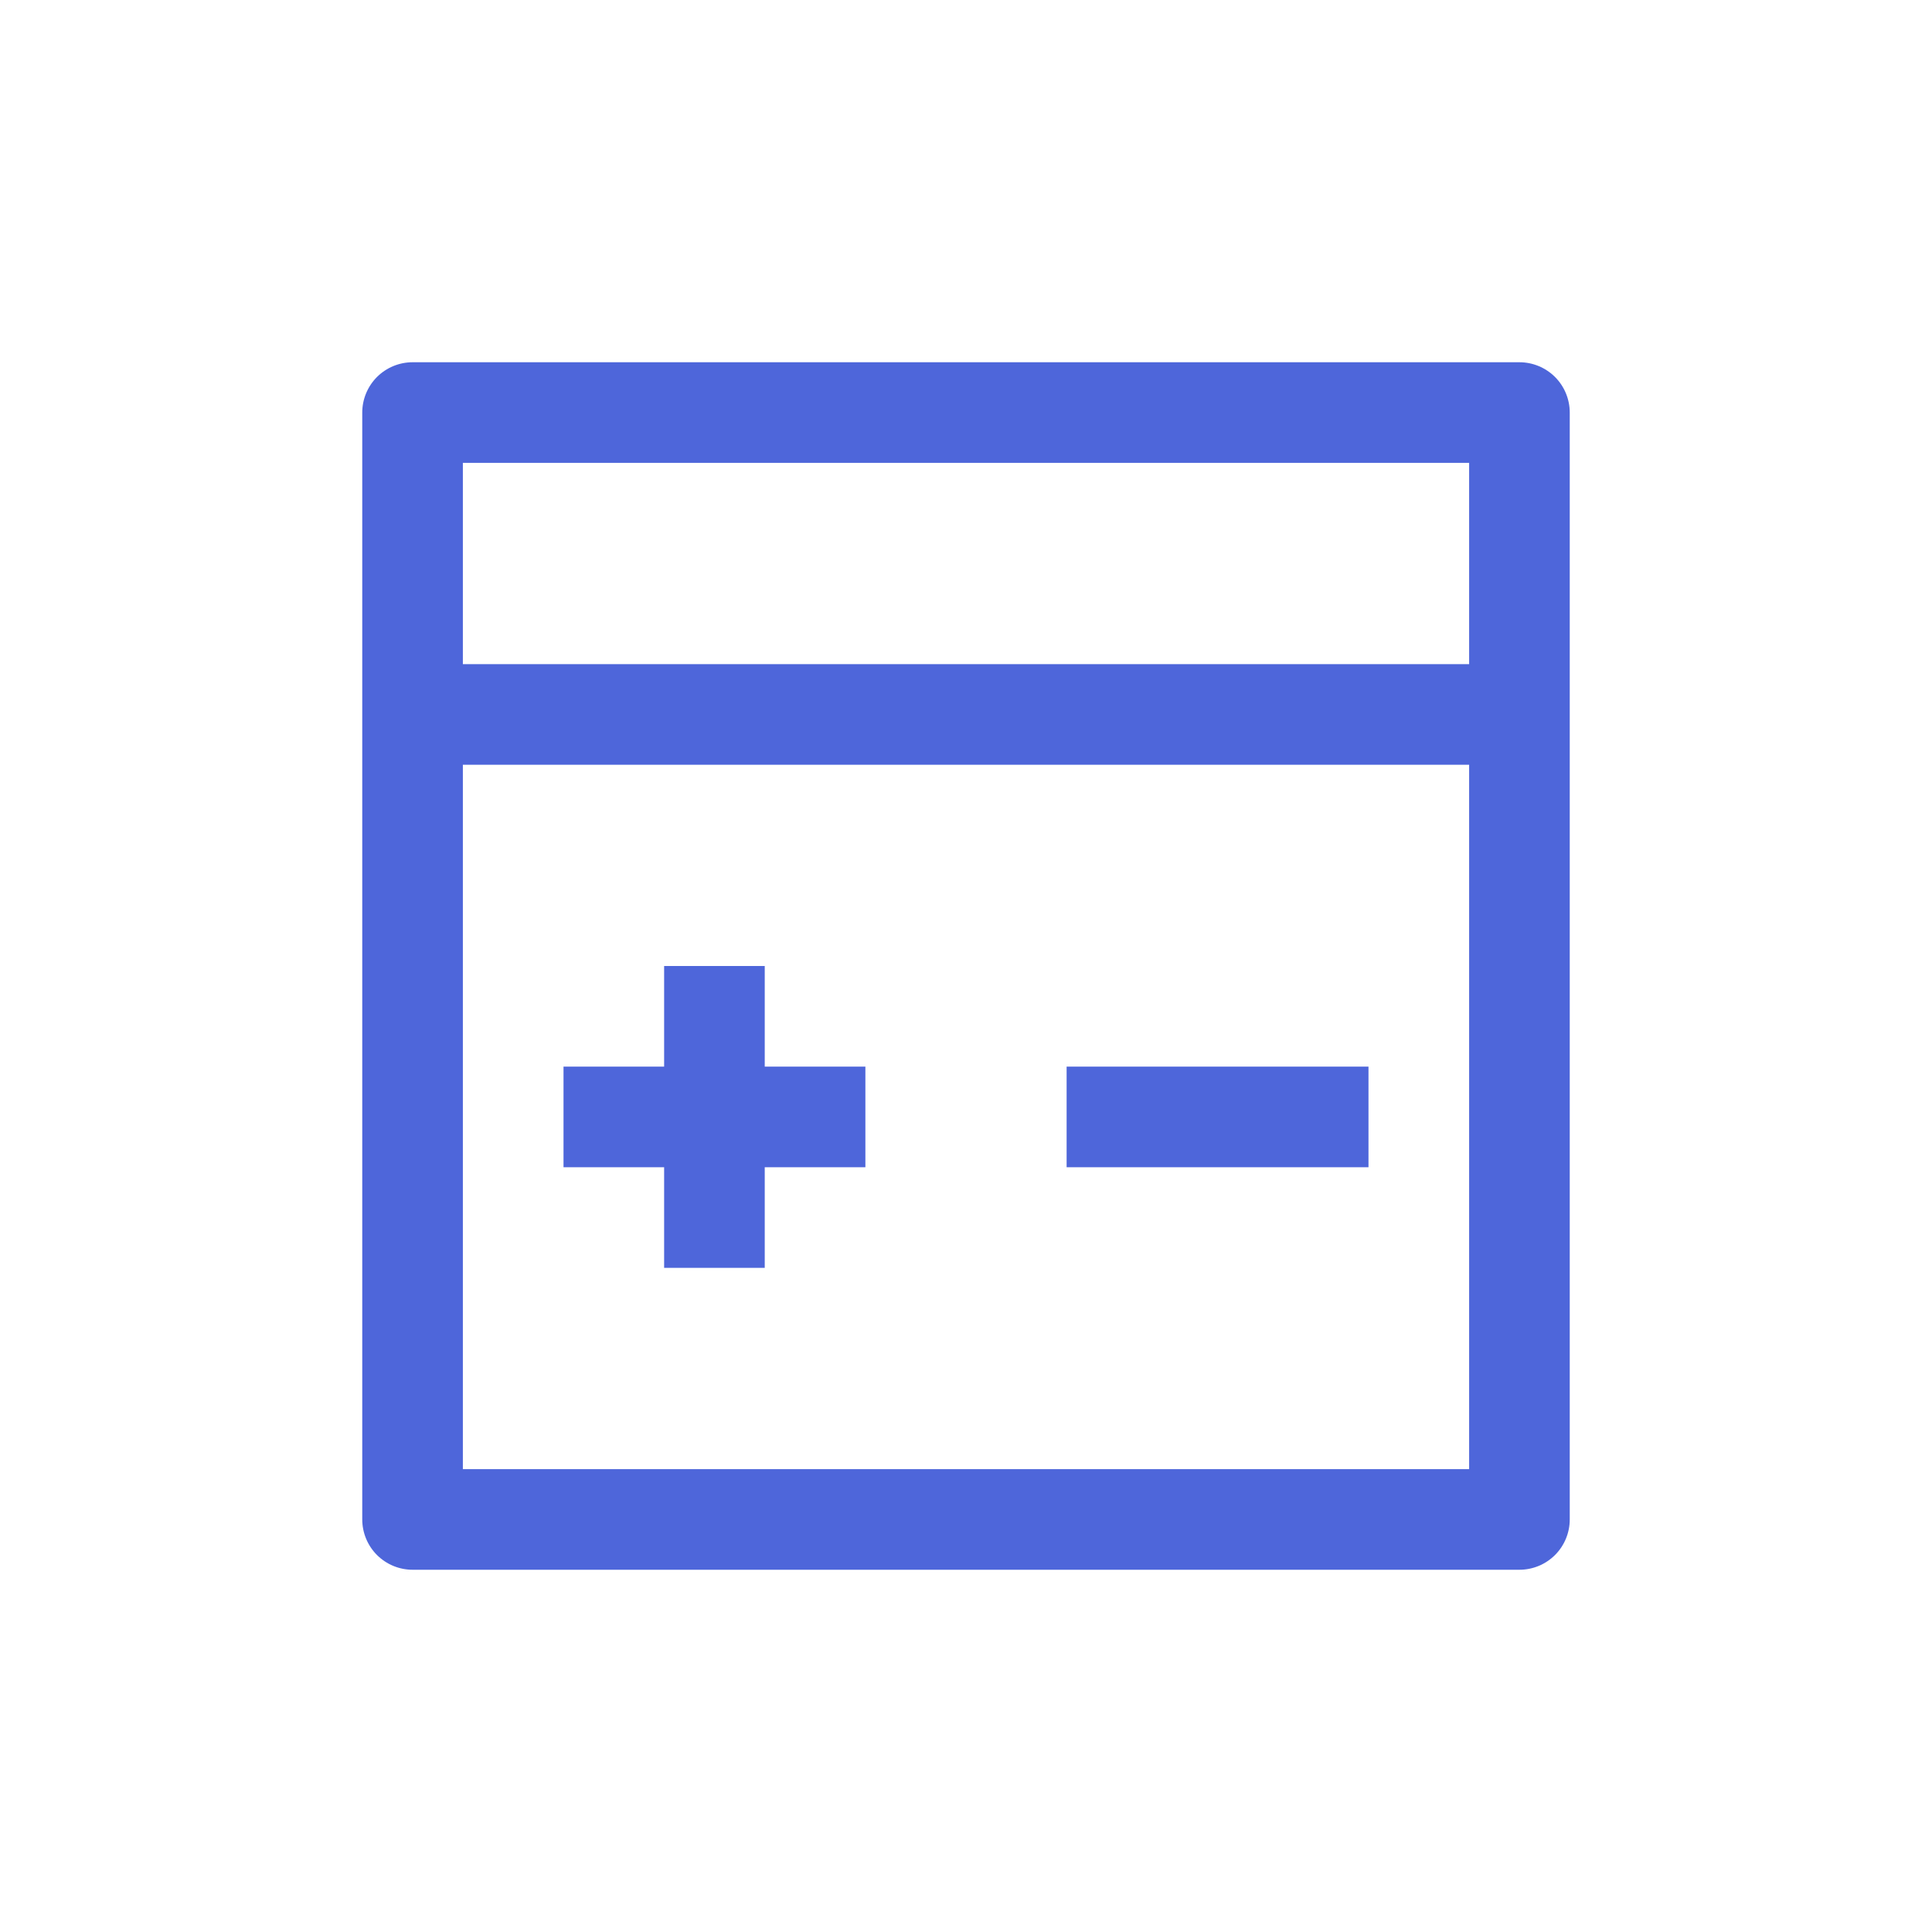 <svg width="64" height="64" viewBox="0 0 64 64" fill="none" xmlns="http://www.w3.org/2000/svg">
<path d="M48.667 22V15.333H15.333V22H48.667ZM48.667 25.333H15.333V48.667H48.667V25.333ZM12 13.667C12 13.225 12.176 12.801 12.488 12.488C12.801 12.176 13.225 12 13.667 12H50.333C50.775 12 51.199 12.176 51.512 12.488C51.824 12.801 52 13.225 52 13.667V50.333C52 50.775 51.824 51.199 51.512 51.512C51.199 51.824 50.775 52 50.333 52H13.667C13.225 52 12.801 51.824 12.488 51.512C12.176 51.199 12 50.775 12 50.333V13.667ZM25.333 35.333H28.667V38.667H25.333V42H22V38.667H18.667V35.333H22V32H25.333V35.333ZM45.333 35.333V38.667H35.333V35.333H45.333Z" fill="#2240D1" fill-opacity="0.8"/>
</svg>
